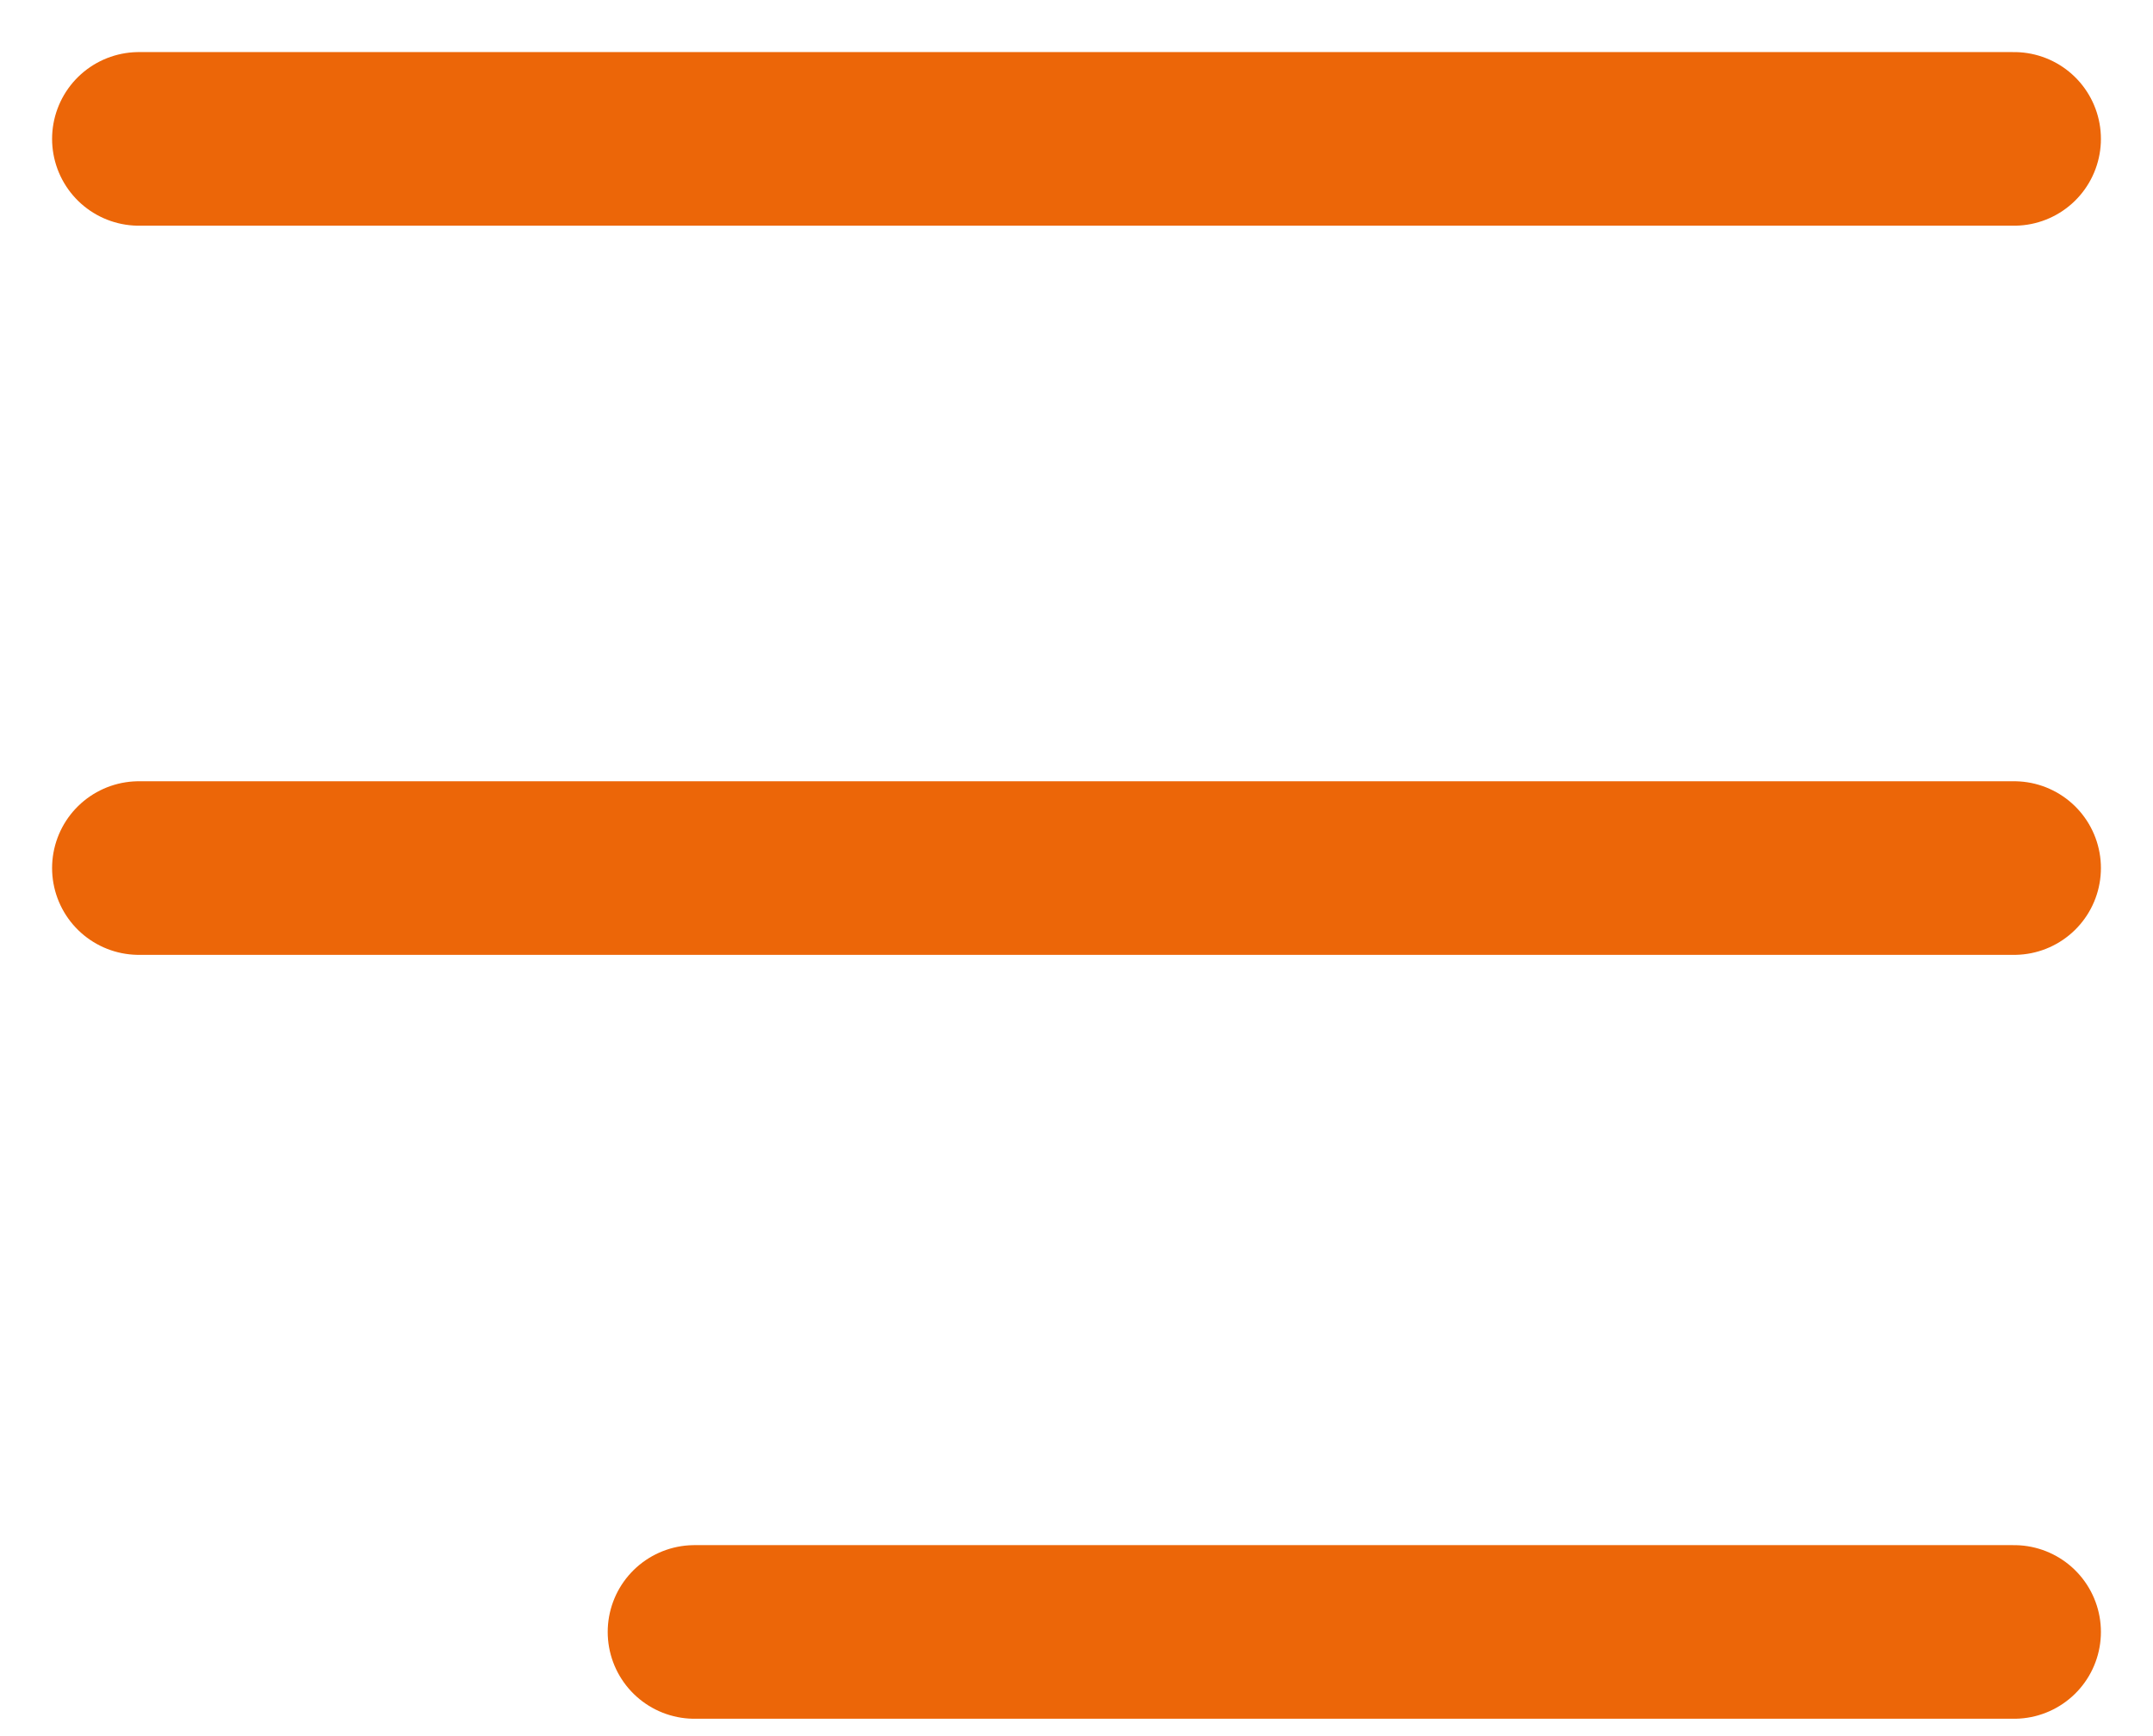 <svg width="31" height="25" viewBox="0 0 31 25" fill="none" xmlns="http://www.w3.org/2000/svg">
<path d="M2 2H29" stroke="#EC6608" stroke-width="2.5" stroke-linecap="round" stroke-linejoin="round"/>
<path d="M2 12.5H29" stroke="#EC6608" stroke-width="2.5" stroke-linecap="round" stroke-linejoin="round"/>
<path d="M10 23.5L29 23.5" stroke="#EC6608" stroke-width="2.5" stroke-linecap="round" stroke-linejoin="round"/>
</svg>

